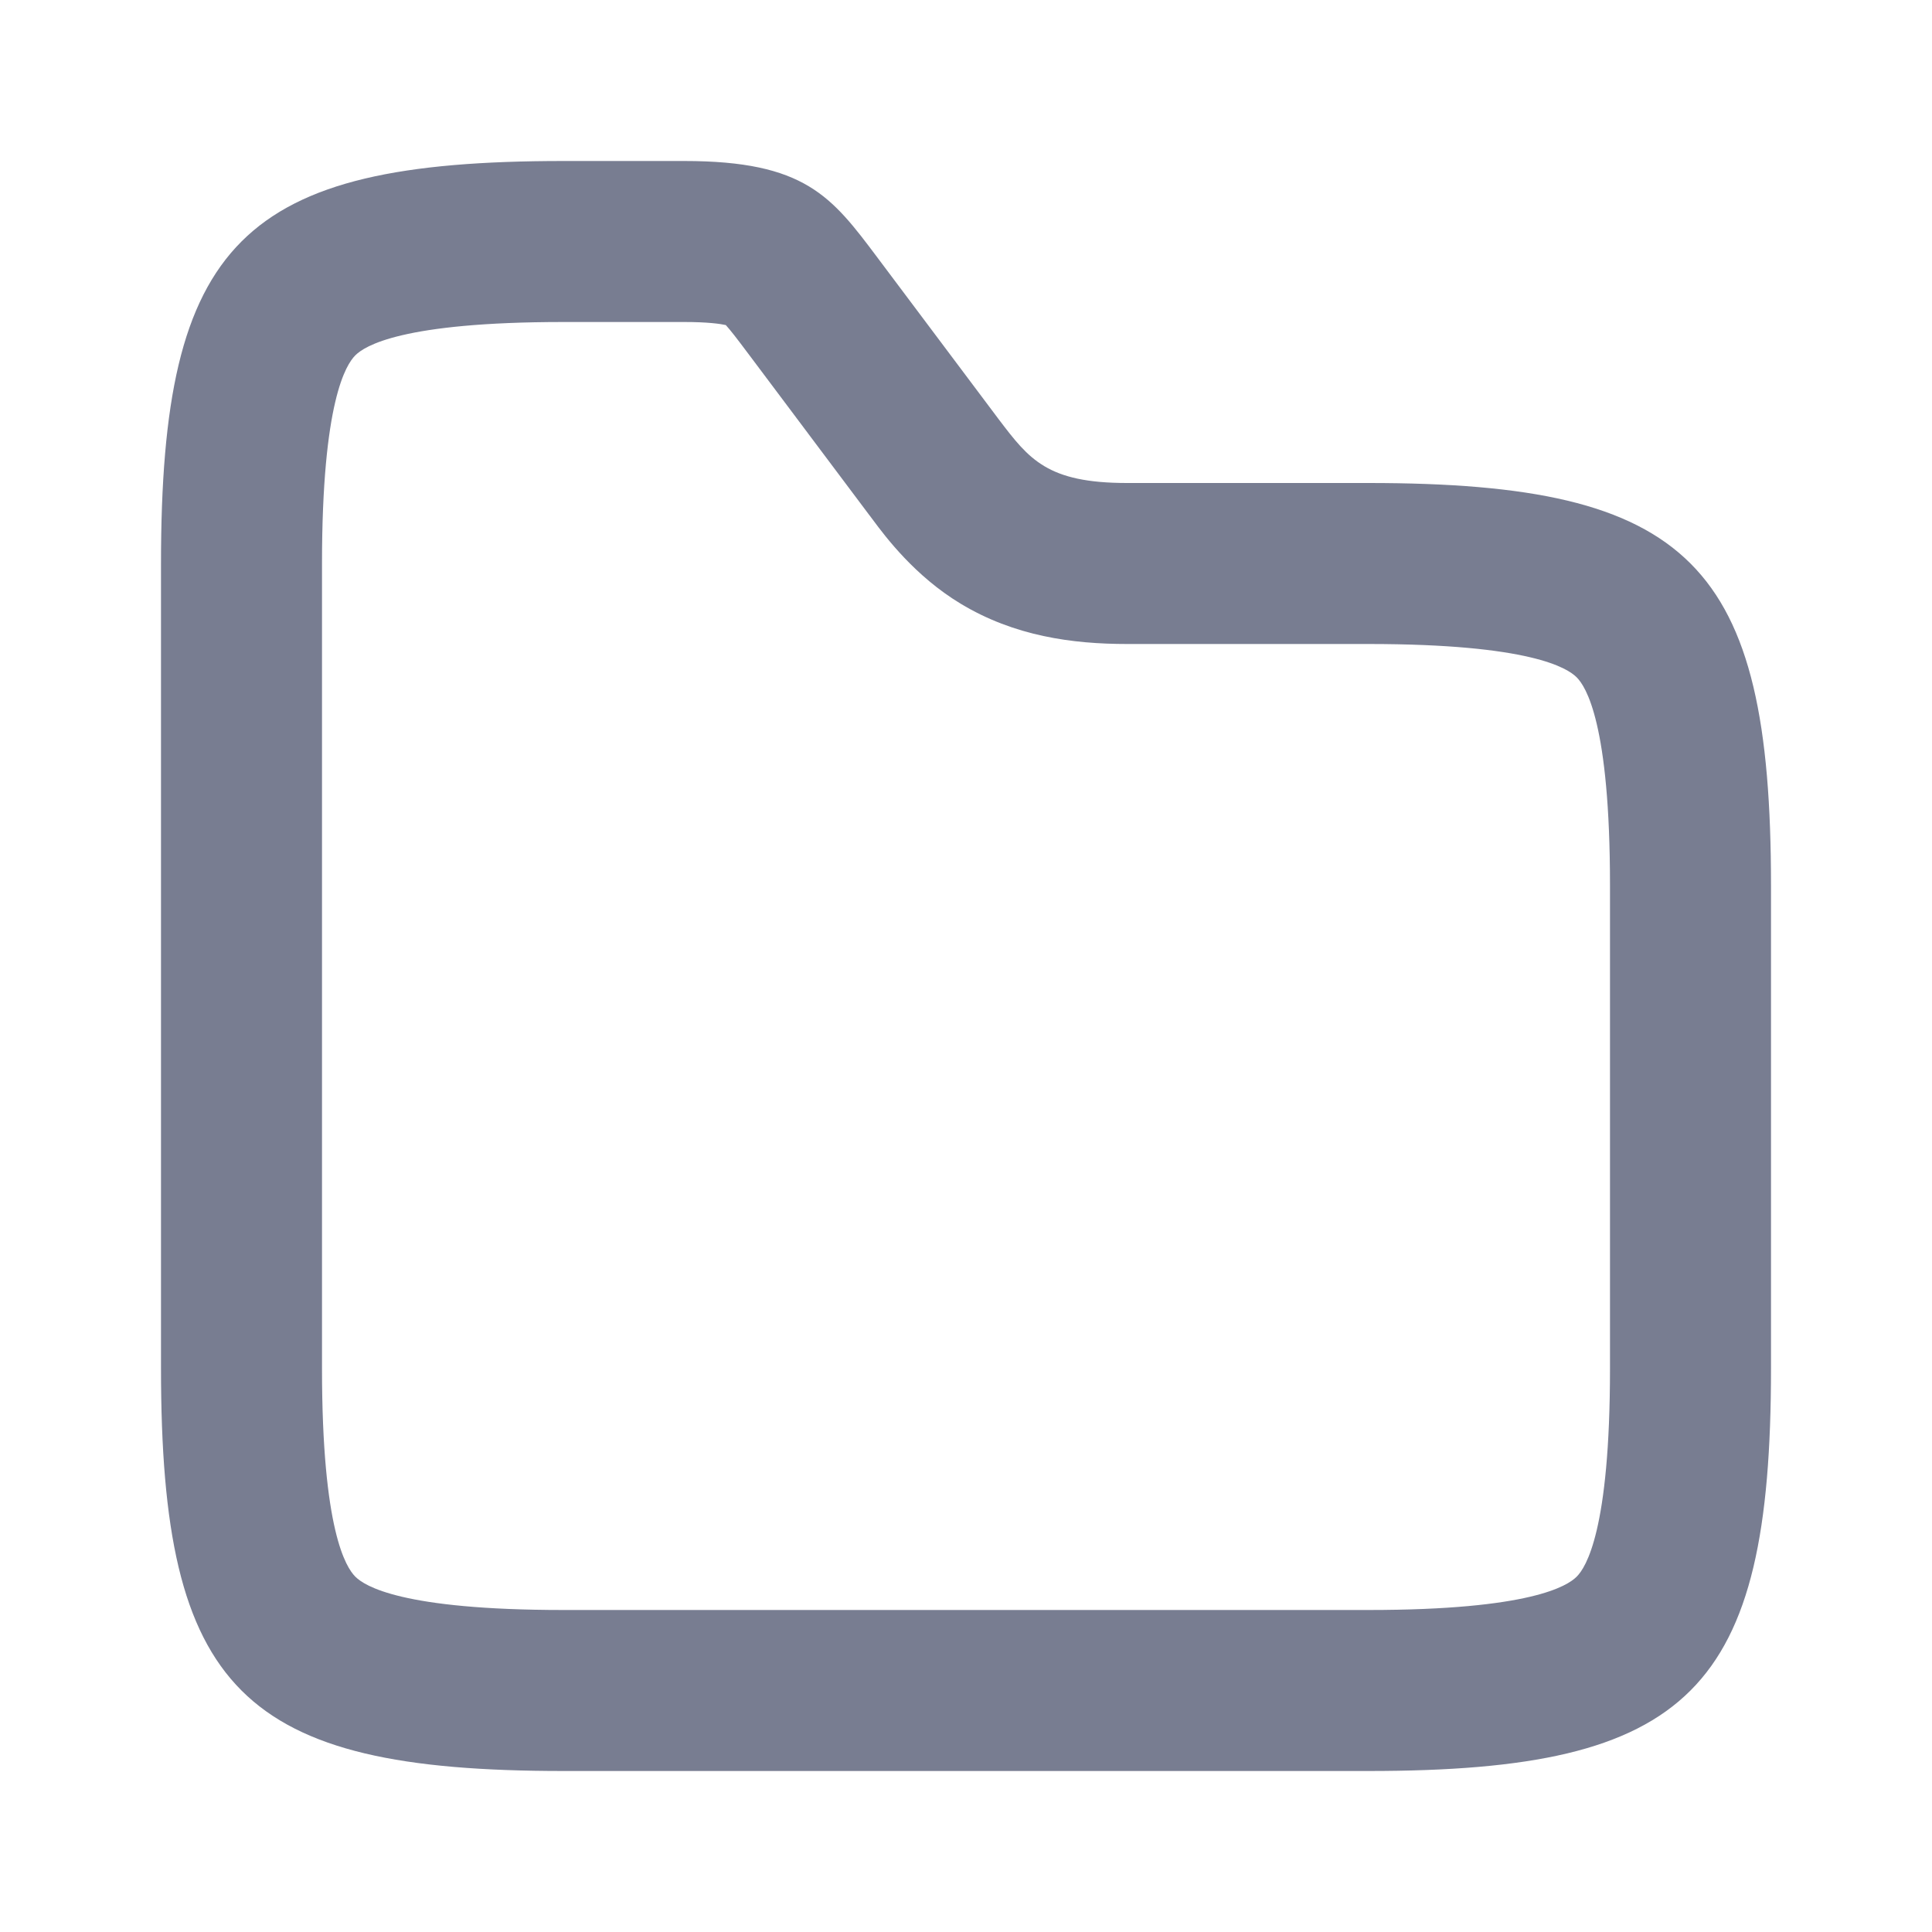 <svg width="24" height="24" viewBox="0 0 24 24" fill="none" xmlns="http://www.w3.org/2000/svg">
<path fill-rule="evenodd" clip-rule="evenodd" d="M10.8 6.4L10.8 6.4L9.3 4.4C9.145 4.193 9.075 4.103 9.016 4.038C8.948 4.023 8.793 4 8.5 4H7C4.986 4 4.528 4.3 4.414 4.414C4.3 4.528 4 4.986 4 7V17C4 19.014 4.3 19.472 4.414 19.586C4.528 19.7 4.986 20 7 20H17C19.014 20 19.472 19.7 19.586 19.586C19.7 19.472 20 19.014 20 17V11C20 8.986 19.7 8.528 19.586 8.414C19.472 8.3 19.014 8 17 8H14C13.319 8 12.6 7.902 11.933 7.499C11.365 7.156 11.002 6.671 10.843 6.457C10.83 6.439 10.818 6.424 10.808 6.41L10.8 6.4ZM9.061 4.05C9.061 4.05 9.058 4.049 9.053 4.047C9.059 4.049 9.061 4.05 9.061 4.05ZM12.4 5.2L10.9 3.2C10.33 2.44 10 2 8.5 2H7C3 2 2 3 2 7V17C2 21 3 22 7 22H17C21 22 22 21 22 17V11C22 7 21 6 17 6H14C13.008 6 12.784 5.705 12.409 5.212L12.4 5.2Z" fill="#787D91"/>
</svg>
